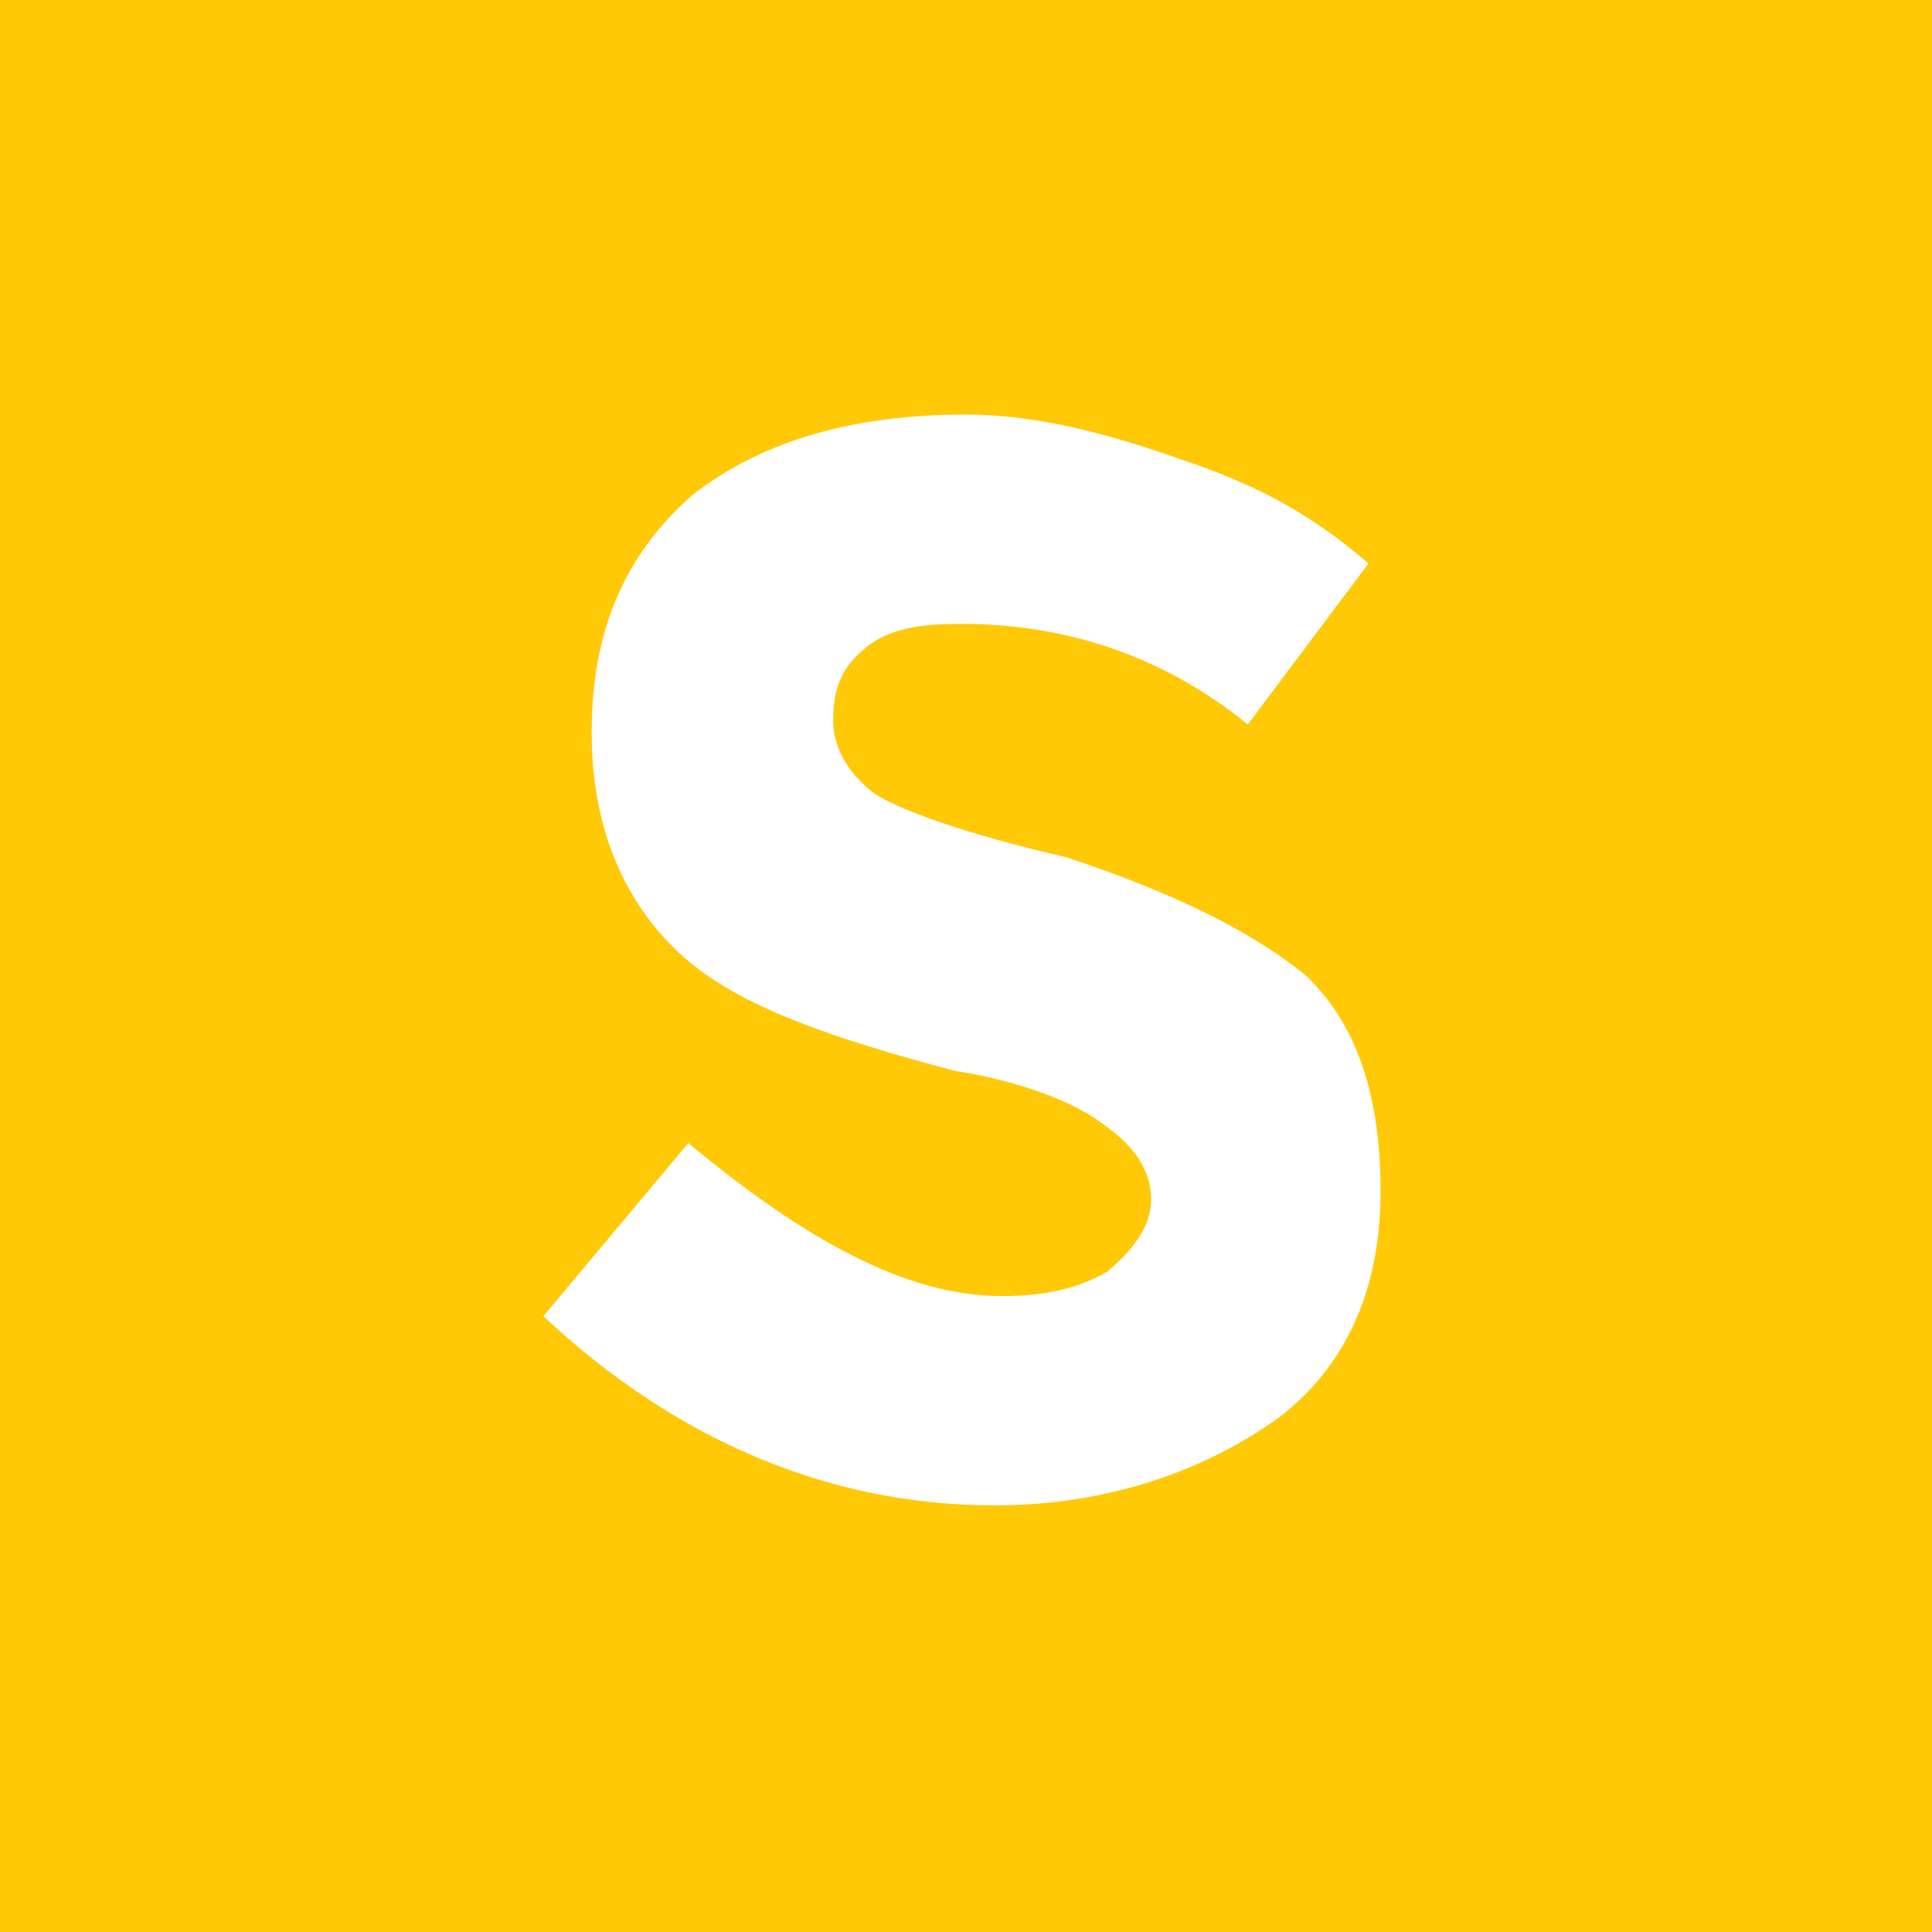<?xml version="1.0" encoding="utf-8"?>
<!-- Generator: Adobe Illustrator 26.2.1, SVG Export Plug-In . SVG Version: 6.00 Build 0)  -->
<svg version="1.1" id="Layer_1" xmlns="http://www.w3.org/2000/svg" xmlns:xlink="http://www.w3.org/1999/xlink" x="0px" y="0px"
	 viewBox="0 0 48 48" style="enable-background:new 0 0 48 48;" xml:space="preserve">
<style type="text/css">
	.st0{fill:#FFC908;}
</style>
<path class="st0" d="M0,0v48h48V0H0z M31.8,35.2c-1.8,1.3-4.2,2.2-7.1,2.2c-4.2,0-8-1.7-11.2-4.7l3.6-4.3c2.9,2.4,5.4,3.8,7.8,3.8
	c1.1,0,1.9-0.2,2.6-0.6c0.6-0.5,1.1-1.1,1.1-1.8s-0.4-1.3-1.1-1.8c-0.6-0.5-1.9-1.1-3.8-1.4c-3-0.8-5.4-1.6-6.8-2.9
	c-1.3-1.2-2.2-3-2.2-5.5s0.8-4.4,2.5-5.9c1.8-1.4,4.1-2,6.8-2c1.8,0,3.6,0.5,5.3,1.1c1.8,0.6,3.2,1.3,4.7,2.6l-3,4
	c-2.2-1.8-4.7-2.5-7.1-2.5c-1,0-1.8,0.1-2.4,0.6c-0.6,0.5-0.8,1-0.8,1.8s0.5,1.4,1,1.8c0.6,0.4,2.2,1,4.8,1.6
	c2.4,0.8,4.4,1.7,5.9,2.9c1.3,1.2,1.9,3,1.9,5.4C34.3,31.8,33.6,33.8,31.8,35.2z"/>
</svg>
